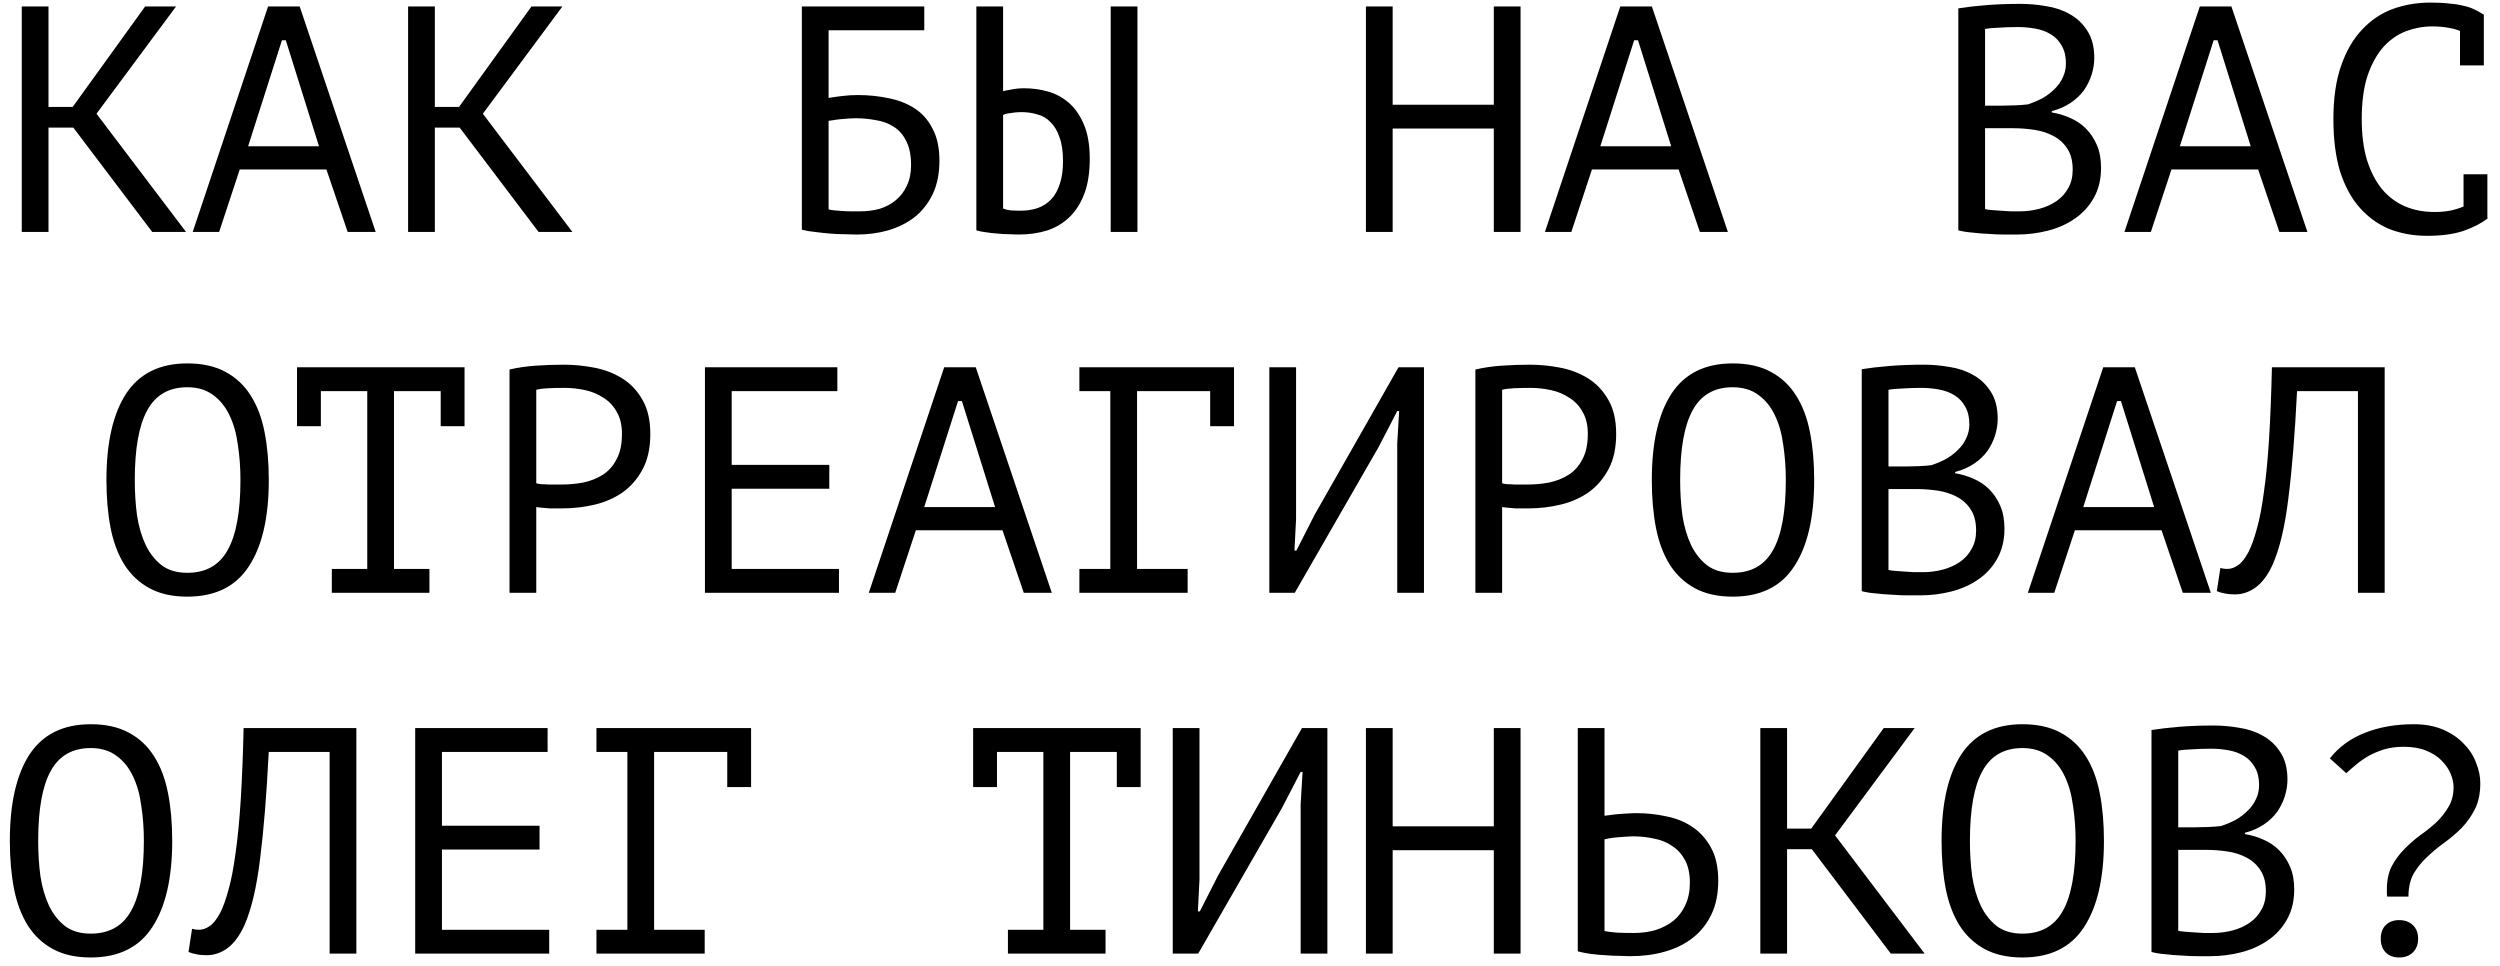 <?xml version="1.0" encoding="UTF-8"?> <svg xmlns="http://www.w3.org/2000/svg" width="194" height="75" viewBox="0 0 194 75" fill="none"><path d="M5.688 9.9H3.763V18H1.688V0.5H3.763V8.3H5.638L11.264 0.5H13.664L7.488 8.825L14.438 18H11.813L5.688 9.9ZM25.329 13.15H18.604L17.004 18H14.954L20.804 0.5H23.254L29.154 18H26.979L25.329 13.15ZM19.254 11.35H24.754L22.179 3.125H21.879L19.254 11.35ZM35.669 9.9H33.744V18H31.669V0.5H33.744V8.3H35.619L41.244 0.5H43.644L37.469 8.825L44.419 18H41.794L35.669 9.9ZM62.224 0.5H71.724V2.35H64.299V7.6C64.583 7.55 64.933 7.5 65.349 7.45C65.766 7.4 66.166 7.375 66.549 7.375C67.399 7.375 68.208 7.458 68.974 7.625C69.741 7.775 70.416 8.042 70.999 8.425C71.583 8.808 72.041 9.333 72.374 10C72.724 10.65 72.899 11.475 72.899 12.475C72.899 13.475 72.724 14.342 72.374 15.075C72.024 15.792 71.558 16.383 70.974 16.85C70.391 17.3 69.708 17.642 68.924 17.875C68.158 18.092 67.349 18.2 66.499 18.2C66.216 18.2 65.891 18.192 65.524 18.175C65.174 18.175 64.799 18.158 64.399 18.125C64.016 18.092 63.633 18.05 63.249 18C62.883 17.967 62.541 17.908 62.224 17.825V0.5ZM66.749 16.4C67.283 16.4 67.791 16.333 68.274 16.2C68.758 16.05 69.174 15.825 69.524 15.525C69.891 15.225 70.174 14.85 70.374 14.4C70.591 13.95 70.699 13.425 70.699 12.825C70.699 12.058 70.574 11.433 70.324 10.95C70.091 10.467 69.774 10.1 69.374 9.85C68.974 9.583 68.508 9.408 67.974 9.325C67.458 9.225 66.916 9.175 66.349 9.175C66.199 9.175 66.024 9.183 65.824 9.2C65.624 9.217 65.424 9.233 65.224 9.25C65.024 9.267 64.841 9.292 64.674 9.325C64.508 9.342 64.383 9.358 64.299 9.375V16.25C64.416 16.283 64.566 16.308 64.749 16.325C64.949 16.342 65.158 16.358 65.374 16.375C65.608 16.392 65.841 16.4 66.074 16.4C66.308 16.4 66.533 16.4 66.749 16.4ZM86.19 0.5H88.265V18H86.19V0.5ZM75.765 0.5H77.84V7.075C77.956 7.042 78.165 7 78.465 6.95C78.765 6.883 79.106 6.85 79.49 6.85C80.106 6.85 80.715 6.933 81.315 7.1C81.915 7.267 82.456 7.558 82.94 7.975C83.423 8.392 83.815 8.958 84.115 9.675C84.415 10.375 84.565 11.258 84.565 12.325C84.565 13.358 84.431 14.242 84.165 14.975C83.898 15.708 83.523 16.317 83.04 16.8C82.556 17.283 81.973 17.642 81.29 17.875C80.606 18.092 79.856 18.2 79.04 18.2C78.823 18.2 78.573 18.192 78.29 18.175C78.006 18.175 77.715 18.158 77.415 18.125C77.115 18.108 76.815 18.075 76.515 18.025C76.231 17.992 75.981 17.942 75.765 17.875V0.5ZM79.19 16.35C79.673 16.35 80.115 16.283 80.515 16.15C80.931 16 81.281 15.775 81.565 15.475C81.865 15.158 82.09 14.758 82.24 14.275C82.406 13.792 82.49 13.2 82.49 12.5C82.49 11.75 82.398 11.133 82.215 10.65C82.048 10.15 81.815 9.758 81.515 9.475C81.231 9.175 80.89 8.975 80.49 8.875C80.106 8.758 79.698 8.7 79.265 8.7C78.981 8.7 78.698 8.725 78.415 8.775C78.131 8.808 77.94 8.858 77.84 8.925V16.175C77.973 16.242 78.165 16.292 78.415 16.325C78.665 16.342 78.923 16.35 79.19 16.35ZM115.92 9.975H108.07V18H105.995V0.5H108.07V8.125H115.92V0.5H117.995V18H115.92V9.975ZM130.26 13.15H123.535L121.935 18H119.885L125.735 0.5H128.185L134.085 18H131.91L130.26 13.15ZM124.185 11.35H129.685L127.11 3.125H126.81L124.185 11.35ZM162.516 4.5C162.516 4.917 162.449 5.342 162.316 5.775C162.182 6.208 161.982 6.617 161.716 7C161.449 7.367 161.107 7.692 160.691 7.975C160.274 8.258 159.782 8.475 159.216 8.625V8.725C159.716 8.808 160.191 8.95 160.641 9.15C161.107 9.35 161.516 9.625 161.866 9.975C162.216 10.325 162.499 10.75 162.716 11.25C162.932 11.75 163.041 12.342 163.041 13.025C163.041 13.925 162.849 14.708 162.466 15.375C162.099 16.025 161.607 16.558 160.991 16.975C160.391 17.392 159.699 17.7 158.916 17.9C158.132 18.1 157.332 18.2 156.516 18.2C156.232 18.2 155.899 18.2 155.516 18.2C155.132 18.2 154.732 18.183 154.316 18.15C153.899 18.133 153.482 18.1 153.066 18.05C152.649 18.017 152.282 17.958 151.966 17.875V0.65C152.582 0.55 153.299 0.467 154.116 0.4C154.932 0.333 155.824 0.3 156.791 0.3C157.441 0.3 158.099 0.358 158.766 0.475C159.449 0.575 160.066 0.783 160.616 1.1C161.166 1.4 161.616 1.825 161.966 2.375C162.332 2.925 162.516 3.633 162.516 4.5ZM156.716 16.4C157.249 16.4 157.766 16.333 158.266 16.2C158.766 16.067 159.207 15.867 159.591 15.6C159.974 15.333 160.274 15 160.491 14.6C160.724 14.2 160.841 13.725 160.841 13.175C160.841 12.492 160.699 11.942 160.416 11.525C160.149 11.108 159.791 10.783 159.341 10.55C158.907 10.317 158.416 10.158 157.866 10.075C157.316 9.992 156.766 9.95 156.216 9.95H154.041V16.225C154.157 16.258 154.324 16.283 154.541 16.3C154.757 16.317 154.991 16.333 155.241 16.35C155.491 16.367 155.749 16.383 156.016 16.4C156.282 16.4 156.516 16.4 156.716 16.4ZM155.341 8.2C155.624 8.2 155.966 8.192 156.366 8.175C156.766 8.158 157.099 8.133 157.366 8.1C157.766 7.967 158.141 7.808 158.491 7.625C158.841 7.425 159.149 7.192 159.416 6.925C159.699 6.658 159.916 6.358 160.066 6.025C160.232 5.692 160.316 5.325 160.316 4.925C160.316 4.375 160.207 3.917 159.991 3.55C159.791 3.183 159.516 2.892 159.166 2.675C158.816 2.458 158.416 2.308 157.966 2.225C157.516 2.142 157.057 2.1 156.591 2.1C156.041 2.1 155.532 2.117 155.066 2.15C154.616 2.167 154.274 2.2 154.041 2.25V8.2H155.341ZM175.231 13.15H168.506L166.906 18H164.856L170.706 0.5H173.156L179.056 18H176.881L175.231 13.15ZM169.156 11.35H174.656L172.081 3.125H171.781L169.156 11.35ZM190.896 2.4C190.613 2.283 190.296 2.2 189.946 2.15C189.613 2.083 189.205 2.05 188.721 2.05C188.038 2.05 187.363 2.175 186.696 2.425C186.046 2.675 185.463 3.083 184.946 3.65C184.446 4.217 184.038 4.958 183.721 5.875C183.421 6.792 183.271 7.917 183.271 9.25C183.271 10.45 183.405 11.5 183.671 12.4C183.955 13.3 184.338 14.05 184.821 14.65C185.321 15.25 185.913 15.7 186.596 16C187.296 16.3 188.071 16.45 188.921 16.45C189.355 16.45 189.755 16.417 190.121 16.35C190.505 16.267 190.855 16.158 191.171 16.025V13.525H193.021V16.9L193.046 16.95C192.546 17.333 191.913 17.658 191.146 17.925C190.38 18.175 189.446 18.3 188.346 18.3C187.296 18.3 186.321 18.125 185.421 17.775C184.538 17.408 183.771 16.858 183.121 16.125C182.471 15.392 181.963 14.458 181.596 13.325C181.246 12.175 181.071 10.817 181.071 9.25C181.071 7.617 181.271 6.233 181.671 5.1C182.071 3.95 182.613 3.017 183.296 2.3C183.98 1.567 184.771 1.033 185.671 0.7C186.588 0.367 187.563 0.2 188.596 0.2C189.163 0.2 189.655 0.225 190.071 0.275C190.488 0.308 190.855 0.367 191.171 0.45C191.488 0.517 191.763 0.608 191.996 0.725C192.246 0.842 192.488 0.975 192.721 1.125H192.746V5.075H190.896V2.4ZM8.259 37.25C8.259 34.35 8.767 32.117 9.784 30.55C10.817 28.983 12.4 28.2 14.534 28.2C15.7 28.2 16.684 28.417 17.484 28.85C18.3 29.283 18.959 29.9 19.459 30.7C19.959 31.483 20.317 32.433 20.534 33.55C20.75 34.65 20.859 35.883 20.859 37.25C20.859 40.15 20.342 42.383 19.309 43.95C18.292 45.517 16.7 46.3 14.534 46.3C13.384 46.3 12.409 46.083 11.609 45.65C10.809 45.217 10.159 44.608 9.659 43.825C9.159 43.025 8.8 42.075 8.584 40.975C8.367 39.858 8.259 38.617 8.259 37.25ZM10.459 37.25C10.459 38.217 10.517 39.133 10.634 40C10.767 40.867 10.992 41.633 11.309 42.3C11.625 42.95 12.042 43.475 12.559 43.875C13.075 44.258 13.734 44.45 14.534 44.45C15.967 44.45 17.009 43.867 17.659 42.7C18.325 41.533 18.659 39.717 18.659 37.25C18.659 36.3 18.592 35.392 18.459 34.525C18.342 33.642 18.125 32.875 17.809 32.225C17.492 31.558 17.067 31.033 16.534 30.65C16 30.25 15.334 30.05 14.534 30.05C13.117 30.05 12.084 30.642 11.434 31.825C10.784 32.992 10.459 34.8 10.459 37.25ZM23.049 28.5H36.049V33.075H34.199V30.35H30.574V44.15H33.324V46H25.749V44.15H28.499V30.35H24.899V33.075H23.049V28.5ZM39.539 28.675C40.172 28.525 40.856 28.425 41.589 28.375C42.322 28.325 43.047 28.3 43.764 28.3C44.531 28.3 45.306 28.375 46.089 28.525C46.889 28.675 47.614 28.95 48.264 29.35C48.914 29.75 49.439 30.3 49.839 31C50.256 31.7 50.464 32.592 50.464 33.675C50.464 34.742 50.272 35.642 49.889 36.375C49.506 37.108 48.997 37.708 48.364 38.175C47.731 38.625 47.006 38.95 46.189 39.15C45.372 39.35 44.531 39.45 43.664 39.45C43.581 39.45 43.439 39.45 43.239 39.45C43.056 39.45 42.856 39.45 42.639 39.45C42.439 39.433 42.239 39.417 42.039 39.4C41.839 39.383 41.697 39.367 41.614 39.35V46H39.539V28.675ZM43.814 30.1C43.381 30.1 42.964 30.108 42.564 30.125C42.164 30.142 41.847 30.183 41.614 30.25V37.5C41.697 37.533 41.831 37.558 42.014 37.575C42.197 37.575 42.389 37.583 42.589 37.6C42.789 37.6 42.981 37.6 43.164 37.6C43.347 37.6 43.481 37.6 43.564 37.6C44.131 37.6 44.689 37.55 45.239 37.45C45.806 37.333 46.314 37.133 46.764 36.85C47.214 36.567 47.572 36.167 47.839 35.65C48.122 35.133 48.264 34.475 48.264 33.675C48.264 32.992 48.131 32.425 47.864 31.975C47.614 31.508 47.272 31.142 46.839 30.875C46.422 30.592 45.947 30.392 45.414 30.275C44.881 30.158 44.347 30.1 43.814 30.1ZM54.704 28.5H64.979V30.35H56.779V36.075H64.354V37.925H56.779V44.15H65.104V46H54.704V28.5ZM77.794 41.15H71.07L69.469 46H67.419L73.269 28.5H75.719L81.62 46H79.445L77.794 41.15ZM71.719 39.35H77.219L74.644 31.125H74.344L71.719 39.35ZM83.76 28.5H95.76V33.075H93.91V30.35H88.235V44.15H92.16V46H83.76V44.15H86.16V30.35H83.76V28.5ZM108.425 34.4L108.575 31.9H108.425L106.975 34.7L100.475 46H98.5V28.5H100.575V40.25L100.45 42.725H100.6L102.025 39.925L108.525 28.5H110.5V46H108.425V34.4ZM114.49 28.675C115.124 28.525 115.807 28.425 116.54 28.375C117.274 28.325 117.999 28.3 118.715 28.3C119.482 28.3 120.257 28.375 121.04 28.525C121.84 28.675 122.565 28.95 123.215 29.35C123.865 29.75 124.39 30.3 124.79 31C125.207 31.7 125.415 32.592 125.415 33.675C125.415 34.742 125.224 35.642 124.84 36.375C124.457 37.108 123.949 37.708 123.315 38.175C122.682 38.625 121.957 38.95 121.14 39.15C120.324 39.35 119.482 39.45 118.615 39.45C118.532 39.45 118.39 39.45 118.19 39.45C118.007 39.45 117.807 39.45 117.59 39.45C117.39 39.433 117.19 39.417 116.99 39.4C116.79 39.383 116.649 39.367 116.565 39.35V46H114.49V28.675ZM118.765 30.1C118.332 30.1 117.915 30.108 117.515 30.125C117.115 30.142 116.799 30.183 116.565 30.25V37.5C116.649 37.533 116.782 37.558 116.965 37.575C117.149 37.575 117.34 37.583 117.54 37.6C117.74 37.6 117.932 37.6 118.115 37.6C118.299 37.6 118.432 37.6 118.515 37.6C119.082 37.6 119.64 37.55 120.19 37.45C120.757 37.333 121.265 37.133 121.715 36.85C122.165 36.567 122.524 36.167 122.79 35.65C123.074 35.133 123.215 34.475 123.215 33.675C123.215 32.992 123.082 32.425 122.815 31.975C122.565 31.508 122.224 31.142 121.79 30.875C121.374 30.592 120.899 30.392 120.365 30.275C119.832 30.158 119.299 30.1 118.765 30.1ZM128.18 37.25C128.18 34.35 128.689 32.117 129.705 30.55C130.739 28.983 132.322 28.2 134.455 28.2C135.622 28.2 136.605 28.417 137.405 28.85C138.222 29.283 138.88 29.9 139.38 30.7C139.88 31.483 140.239 32.433 140.455 33.55C140.672 34.65 140.78 35.883 140.78 37.25C140.78 40.15 140.264 42.383 139.23 43.95C138.214 45.517 136.622 46.3 134.455 46.3C133.305 46.3 132.33 46.083 131.53 45.65C130.73 45.217 130.08 44.608 129.58 43.825C129.08 43.025 128.722 42.075 128.505 40.975C128.289 39.858 128.18 38.617 128.18 37.25ZM130.38 37.25C130.38 38.217 130.439 39.133 130.555 40C130.689 40.867 130.914 41.633 131.23 42.3C131.547 42.95 131.964 43.475 132.48 43.875C132.997 44.258 133.655 44.45 134.455 44.45C135.889 44.45 136.93 43.867 137.58 42.7C138.247 41.533 138.58 39.717 138.58 37.25C138.58 36.3 138.514 35.392 138.38 34.525C138.264 33.642 138.047 32.875 137.73 32.225C137.414 31.558 136.989 31.033 136.455 30.65C135.922 30.25 135.255 30.05 134.455 30.05C133.039 30.05 132.005 30.642 131.355 31.825C130.705 32.992 130.38 34.8 130.38 37.25ZM155.021 32.5C155.021 32.917 154.954 33.342 154.821 33.775C154.687 34.208 154.487 34.617 154.221 35C153.954 35.367 153.612 35.692 153.196 35.975C152.779 36.258 152.287 36.475 151.721 36.625V36.725C152.221 36.808 152.696 36.95 153.146 37.15C153.612 37.35 154.021 37.625 154.371 37.975C154.721 38.325 155.004 38.75 155.221 39.25C155.437 39.75 155.546 40.342 155.546 41.025C155.546 41.925 155.354 42.708 154.971 43.375C154.604 44.025 154.112 44.558 153.496 44.975C152.896 45.392 152.204 45.7 151.421 45.9C150.637 46.1 149.837 46.2 149.021 46.2C148.737 46.2 148.404 46.2 148.021 46.2C147.637 46.2 147.237 46.183 146.821 46.15C146.404 46.133 145.987 46.1 145.571 46.05C145.154 46.017 144.787 45.958 144.471 45.875V28.65C145.087 28.55 145.804 28.467 146.621 28.4C147.437 28.333 148.329 28.3 149.296 28.3C149.946 28.3 150.604 28.358 151.271 28.475C151.954 28.575 152.571 28.783 153.121 29.1C153.671 29.4 154.121 29.825 154.471 30.375C154.837 30.925 155.021 31.633 155.021 32.5ZM149.221 44.4C149.754 44.4 150.271 44.333 150.771 44.2C151.271 44.067 151.712 43.867 152.096 43.6C152.479 43.333 152.779 43 152.996 42.6C153.229 42.2 153.346 41.725 153.346 41.175C153.346 40.492 153.204 39.942 152.921 39.525C152.654 39.108 152.296 38.783 151.846 38.55C151.412 38.317 150.921 38.158 150.371 38.075C149.821 37.992 149.271 37.95 148.721 37.95H146.546V44.225C146.662 44.258 146.829 44.283 147.046 44.3C147.262 44.317 147.496 44.333 147.746 44.35C147.996 44.367 148.254 44.383 148.521 44.4C148.787 44.4 149.021 44.4 149.221 44.4ZM147.846 36.2C148.129 36.2 148.471 36.192 148.871 36.175C149.271 36.158 149.604 36.133 149.871 36.1C150.271 35.967 150.646 35.808 150.996 35.625C151.346 35.425 151.654 35.192 151.921 34.925C152.204 34.658 152.421 34.358 152.571 34.025C152.737 33.692 152.821 33.325 152.821 32.925C152.821 32.375 152.712 31.917 152.496 31.55C152.296 31.183 152.021 30.892 151.671 30.675C151.321 30.458 150.921 30.308 150.471 30.225C150.021 30.142 149.562 30.1 149.096 30.1C148.546 30.1 148.037 30.117 147.571 30.15C147.121 30.167 146.779 30.2 146.546 30.25V36.2H147.846ZM167.736 41.15H161.011L159.411 46H157.361L163.211 28.5H165.661L171.561 46H169.386L167.736 41.15ZM161.661 39.35H167.161L164.586 31.125H164.286L161.661 39.35ZM182.976 30.35H178.251C178.085 33.683 177.86 36.458 177.576 38.675C177.31 40.875 176.901 42.592 176.351 43.825C175.985 44.625 175.551 45.208 175.051 45.575C174.551 45.942 174.01 46.125 173.426 46.125C173.126 46.125 172.868 46.1 172.651 46.05C172.435 46.017 172.226 45.958 172.026 45.875L172.301 44.075C172.468 44.125 172.643 44.15 172.826 44.15C173.11 44.15 173.385 44.058 173.651 43.875C173.935 43.692 174.21 43.35 174.476 42.85C174.71 42.4 174.926 41.8 175.126 41.05C175.343 40.3 175.526 39.35 175.676 38.2C175.843 37.05 175.976 35.683 176.076 34.1C176.176 32.5 176.251 30.633 176.301 28.5H185.051V46H182.976V30.35ZM0.763 65.25C0.763 62.35 1.272 60.117 2.288 58.55C3.322 56.983 4.905 56.2 7.038 56.2C8.205 56.2 9.188 56.417 9.988 56.85C10.805 57.283 11.463 57.9 11.963 58.7C12.463 59.483 12.822 60.433 13.039 61.55C13.255 62.65 13.364 63.883 13.364 65.25C13.364 68.15 12.847 70.383 11.813 71.95C10.797 73.517 9.205 74.3 7.038 74.3C5.888 74.3 4.913 74.083 4.113 73.65C3.313 73.217 2.663 72.608 2.163 71.825C1.663 71.025 1.305 70.075 1.088 68.975C0.872 67.858 0.763 66.617 0.763 65.25ZM2.963 65.25C2.963 66.217 3.022 67.133 3.138 68C3.272 68.867 3.497 69.633 3.813 70.3C4.13 70.95 4.547 71.475 5.063 71.875C5.58 72.258 6.238 72.45 7.038 72.45C8.472 72.45 9.513 71.867 10.164 70.7C10.83 69.533 11.164 67.717 11.164 65.25C11.164 64.3 11.097 63.392 10.963 62.525C10.847 61.642 10.63 60.875 10.313 60.225C9.997 59.558 9.572 59.033 9.038 58.65C8.505 58.25 7.838 58.05 7.038 58.05C5.622 58.05 4.588 58.642 3.938 59.825C3.288 60.992 2.963 62.8 2.963 65.25ZM25.579 58.35H20.854C20.687 61.683 20.462 64.458 20.179 66.675C19.912 68.875 19.504 70.592 18.954 71.825C18.587 72.625 18.154 73.208 17.654 73.575C17.154 73.942 16.612 74.125 16.029 74.125C15.729 74.125 15.47 74.1 15.254 74.05C15.037 74.017 14.829 73.958 14.629 73.875L14.904 72.075C15.07 72.125 15.245 72.15 15.429 72.15C15.712 72.15 15.987 72.058 16.254 71.875C16.537 71.692 16.812 71.35 17.079 70.85C17.312 70.4 17.529 69.8 17.729 69.05C17.945 68.3 18.129 67.35 18.279 66.2C18.445 65.05 18.579 63.683 18.679 62.1C18.779 60.5 18.854 58.633 18.904 56.5H27.654V74H25.579V58.35ZM32.219 56.5H42.494V58.35H34.294V64.075H41.869V65.925H34.294V72.15H42.619V74H32.219V56.5ZM46.284 56.5H58.284V61.075H56.434V58.35H50.759V72.15H54.684V74H46.284V72.15H48.684V58.35H46.284V56.5ZM75.515 56.5H88.515V61.075H86.665V58.35H83.04V72.15H85.79V74H78.215V72.15H80.965V58.35H77.365V61.075H75.515V56.5ZM100.93 62.4L101.08 59.9H100.93L99.48 62.7L92.98 74H91.005V56.5H93.08V68.25L92.955 70.725H93.105L94.53 67.925L101.03 56.5H103.005V74H100.93V62.4ZM115.92 65.975H108.07V74H105.995V56.5H108.07V64.125H115.92V56.5H117.995V74H115.92V65.975ZM122.435 56.5H124.51V63.3C124.594 63.283 124.735 63.267 124.935 63.25C125.135 63.217 125.352 63.192 125.585 63.175C125.819 63.158 126.06 63.142 126.31 63.125C126.56 63.108 126.785 63.1 126.985 63.1C127.785 63.1 128.56 63.183 129.31 63.35C130.077 63.5 130.752 63.775 131.335 64.175C131.935 64.575 132.419 65.117 132.785 65.8C133.152 66.467 133.335 67.317 133.335 68.35C133.335 69.35 133.16 70.217 132.81 70.95C132.46 71.683 131.977 72.292 131.36 72.775C130.744 73.258 130.019 73.617 129.185 73.85C128.369 74.083 127.477 74.2 126.51 74.2C126.277 74.2 125.994 74.192 125.66 74.175C125.327 74.175 124.969 74.158 124.585 74.125C124.219 74.108 123.844 74.075 123.46 74.025C123.094 73.975 122.752 73.908 122.435 73.825V56.5ZM126.785 72.4C127.385 72.4 127.944 72.325 128.46 72.175C128.994 72.008 129.46 71.767 129.86 71.45C130.26 71.117 130.569 70.708 130.785 70.225C131.019 69.725 131.135 69.15 131.135 68.5C131.135 67.8 131.01 67.217 130.76 66.75C130.51 66.283 130.177 65.917 129.76 65.65C129.36 65.367 128.894 65.175 128.36 65.075C127.827 64.958 127.277 64.9 126.71 64.9C126.56 64.9 126.377 64.908 126.16 64.925C125.944 64.942 125.727 64.958 125.51 64.975C125.294 64.992 125.094 65.017 124.91 65.05C124.727 65.083 124.594 65.108 124.51 65.125V72.25C124.744 72.3 125.077 72.342 125.51 72.375C125.944 72.392 126.369 72.4 126.785 72.4ZM140.601 65.9H138.676V74H136.601V56.5H138.676V64.3H140.551L146.176 56.5H148.576L142.401 64.825L149.351 74H146.726L140.601 65.9ZM150.666 65.25C150.666 62.35 151.174 60.117 152.191 58.55C153.224 56.983 154.807 56.2 156.941 56.2C158.107 56.2 159.091 56.417 159.891 56.85C160.707 57.283 161.366 57.9 161.866 58.7C162.366 59.483 162.724 60.433 162.941 61.55C163.157 62.65 163.266 63.883 163.266 65.25C163.266 68.15 162.749 70.383 161.716 71.95C160.699 73.517 159.107 74.3 156.941 74.3C155.791 74.3 154.816 74.083 154.016 73.65C153.216 73.217 152.566 72.608 152.066 71.825C151.566 71.025 151.207 70.075 150.991 68.975C150.774 67.858 150.666 66.617 150.666 65.25ZM152.866 65.25C152.866 66.217 152.924 67.133 153.041 68C153.174 68.867 153.399 69.633 153.716 70.3C154.032 70.95 154.449 71.475 154.966 71.875C155.482 72.258 156.141 72.45 156.941 72.45C158.374 72.45 159.416 71.867 160.066 70.7C160.732 69.533 161.066 67.717 161.066 65.25C161.066 64.3 160.999 63.392 160.866 62.525C160.749 61.642 160.532 60.875 160.216 60.225C159.899 59.558 159.474 59.033 158.941 58.65C158.407 58.25 157.741 58.05 156.941 58.05C155.524 58.05 154.491 58.642 153.841 59.825C153.191 60.992 152.866 62.8 152.866 65.25ZM177.506 60.5C177.506 60.917 177.439 61.342 177.306 61.775C177.173 62.208 176.973 62.617 176.706 63C176.439 63.367 176.098 63.692 175.681 63.975C175.264 64.258 174.773 64.475 174.206 64.625V64.725C174.706 64.808 175.181 64.95 175.631 65.15C176.098 65.35 176.506 65.625 176.856 65.975C177.206 66.325 177.489 66.75 177.706 67.25C177.923 67.75 178.031 68.342 178.031 69.025C178.031 69.925 177.839 70.708 177.456 71.375C177.089 72.025 176.598 72.558 175.981 72.975C175.381 73.392 174.689 73.7 173.906 73.9C173.123 74.1 172.323 74.2 171.506 74.2C171.223 74.2 170.889 74.2 170.506 74.2C170.123 74.2 169.723 74.183 169.306 74.15C168.889 74.133 168.473 74.1 168.056 74.05C167.639 74.017 167.273 73.958 166.956 73.875V56.65C167.573 56.55 168.289 56.467 169.106 56.4C169.923 56.333 170.814 56.3 171.781 56.3C172.431 56.3 173.089 56.358 173.756 56.475C174.439 56.575 175.056 56.783 175.606 57.1C176.156 57.4 176.606 57.825 176.956 58.375C177.323 58.925 177.506 59.633 177.506 60.5ZM171.706 72.4C172.239 72.4 172.756 72.333 173.256 72.2C173.756 72.067 174.198 71.867 174.581 71.6C174.964 71.333 175.264 71 175.481 70.6C175.714 70.2 175.831 69.725 175.831 69.175C175.831 68.492 175.689 67.942 175.406 67.525C175.139 67.108 174.781 66.783 174.331 66.55C173.898 66.317 173.406 66.158 172.856 66.075C172.306 65.992 171.756 65.95 171.206 65.95H169.031V72.225C169.148 72.258 169.314 72.283 169.531 72.3C169.748 72.317 169.981 72.333 170.231 72.35C170.481 72.367 170.739 72.383 171.006 72.4C171.273 72.4 171.506 72.4 171.706 72.4ZM170.331 64.2C170.614 64.2 170.956 64.192 171.356 64.175C171.756 64.158 172.089 64.133 172.356 64.1C172.756 63.967 173.131 63.808 173.481 63.625C173.831 63.425 174.139 63.192 174.406 62.925C174.689 62.658 174.906 62.358 175.056 62.025C175.223 61.692 175.306 61.325 175.306 60.925C175.306 60.375 175.198 59.917 174.981 59.55C174.781 59.183 174.506 58.892 174.156 58.675C173.806 58.458 173.406 58.308 172.956 58.225C172.506 58.142 172.048 58.1 171.581 58.1C171.031 58.1 170.523 58.117 170.056 58.15C169.606 58.167 169.264 58.2 169.031 58.25V64.2H170.331ZM185.246 69.575C185.23 69.492 185.221 69.4 185.221 69.3C185.221 69.2 185.221 69.108 185.221 69.025C185.221 68.325 185.346 67.725 185.596 67.225C185.863 66.725 186.188 66.283 186.571 65.9C186.955 65.5 187.363 65.142 187.796 64.825C188.246 64.508 188.663 64.175 189.046 63.825C189.43 63.458 189.746 63.058 189.996 62.625C190.263 62.192 190.396 61.675 190.396 61.075C190.396 60.758 190.321 60.417 190.171 60.05C190.021 59.683 189.788 59.342 189.471 59.025C189.171 58.708 188.771 58.45 188.271 58.25C187.788 58.05 187.205 57.95 186.521 57.95C185.971 57.95 185.471 58.017 185.021 58.15C184.588 58.283 184.188 58.45 183.821 58.65C183.471 58.85 183.146 59.075 182.846 59.325C182.563 59.558 182.305 59.783 182.071 60L180.796 58.85C181.496 57.967 182.396 57.308 183.496 56.875C184.613 56.425 185.888 56.2 187.321 56.2C188.188 56.2 188.946 56.342 189.596 56.625C190.246 56.908 190.78 57.275 191.196 57.725C191.63 58.158 191.946 58.65 192.146 59.2C192.363 59.733 192.471 60.258 192.471 60.775C192.471 61.575 192.33 62.25 192.046 62.8C191.78 63.333 191.438 63.817 191.021 64.25C190.605 64.667 190.155 65.05 189.671 65.4C189.205 65.733 188.763 66.1 188.346 66.5C187.93 66.883 187.58 67.317 187.296 67.8C187.03 68.283 186.896 68.875 186.896 69.575H185.246ZM184.746 72.85C184.746 72.4 184.871 72.05 185.121 71.8C185.388 71.533 185.738 71.4 186.171 71.4C186.621 71.4 186.98 71.533 187.246 71.8C187.513 72.05 187.646 72.4 187.646 72.85C187.646 73.283 187.513 73.633 187.246 73.9C186.98 74.167 186.621 74.3 186.171 74.3C185.738 74.3 185.388 74.167 185.121 73.9C184.871 73.633 184.746 73.283 184.746 72.85Z" fill="black"></path></svg> 
